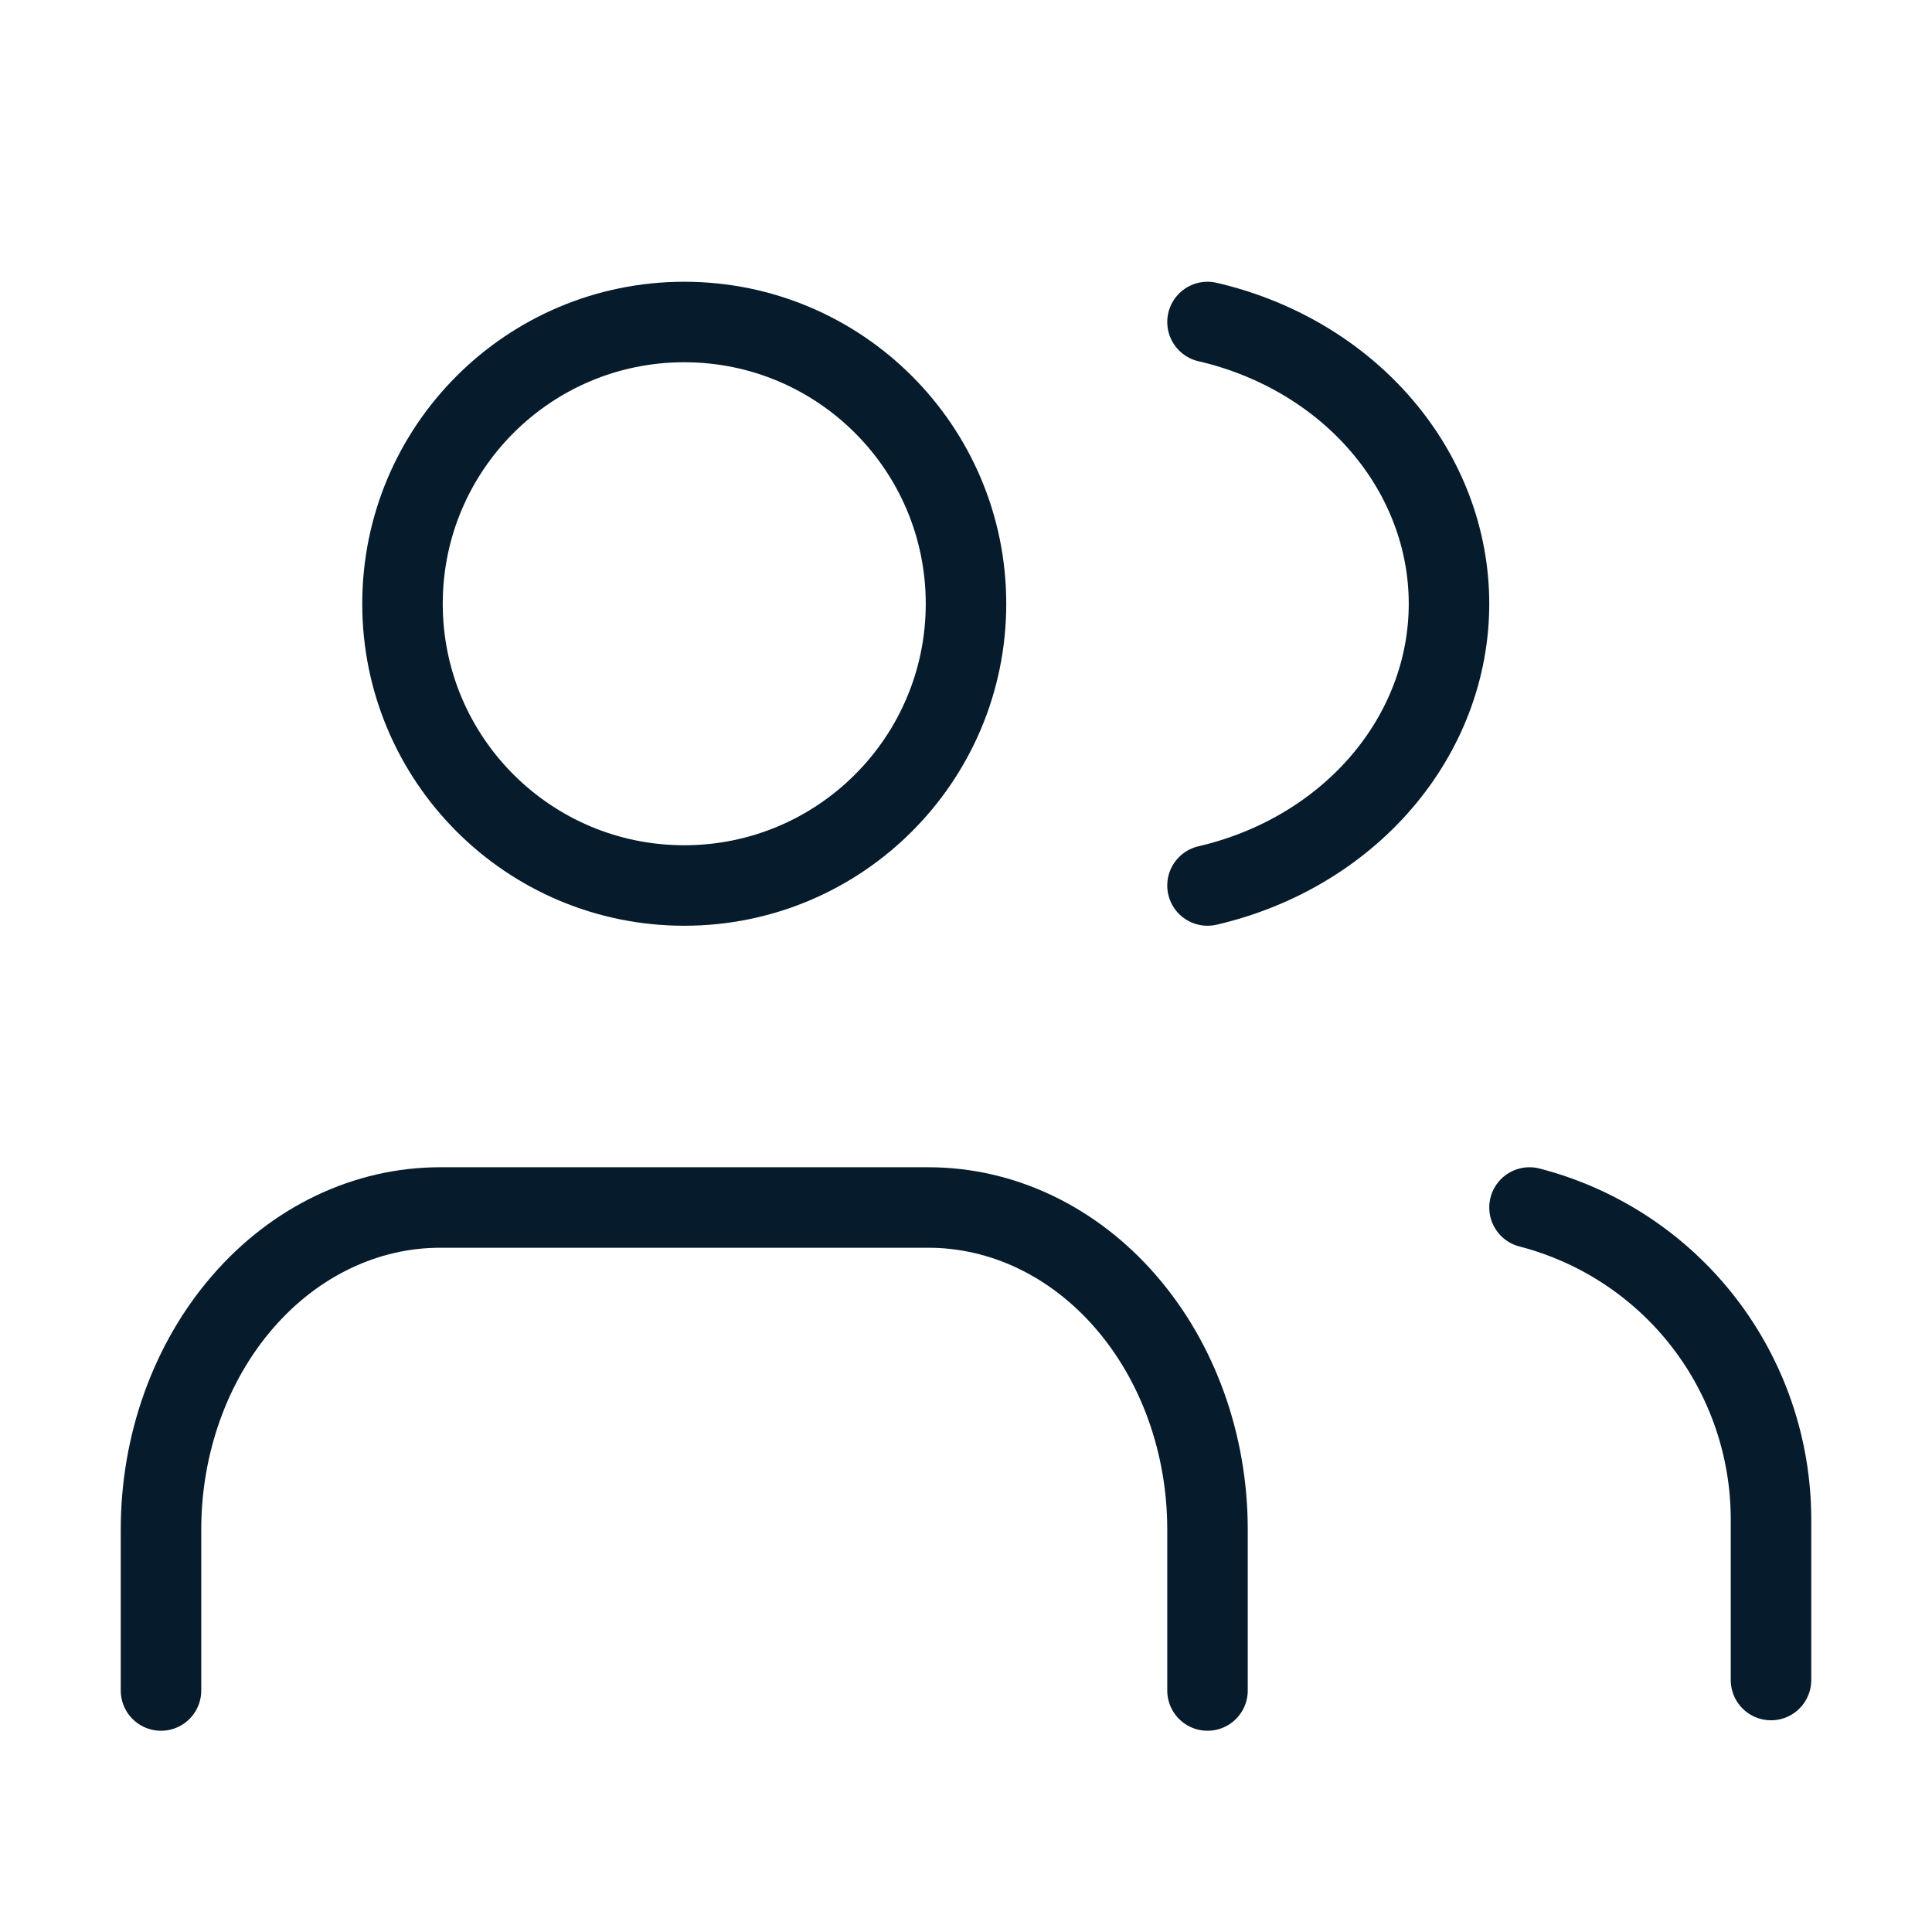<?xml version="1.0" encoding="utf-8"?>
<svg xmlns="http://www.w3.org/2000/svg" width="24" height="24" viewBox="0 0 24 24" fill="none">
<path d="M22 20.87V18.87C21.999 17.984 21.704 17.123 21.161 16.422C20.618 15.722 19.858 15.222 19 15" stroke="#061B2B" stroke-linecap="round" stroke-linejoin="round"/>
<path d="M15 4C15.858 4.199 16.619 4.651 17.162 5.285C17.705 5.918 18 6.698 18 7.5C18 8.302 17.705 9.082 17.162 9.715C16.619 10.349 15.858 10.801 15 11" stroke="#061B2B" stroke-linecap="round" stroke-linejoin="round"/>
<path d="M15 21V19C15 17.939 14.635 16.922 13.985 16.172C13.335 15.421 12.453 15 11.533 15H5.467C4.547 15 3.665 15.421 3.015 16.172C2.365 16.922 2 17.939 2 19V21" stroke="#061B2B" stroke-linecap="round" stroke-linejoin="round"/>
<path d="M8.5 11C10.433 11 12 9.433 12 7.5C12 5.567 10.433 4 8.5 4C6.567 4 5 5.567 5 7.5C5 9.433 6.567 11 8.5 11Z" stroke="#061B2B" stroke-linecap="round" stroke-linejoin="round"/>
</svg>